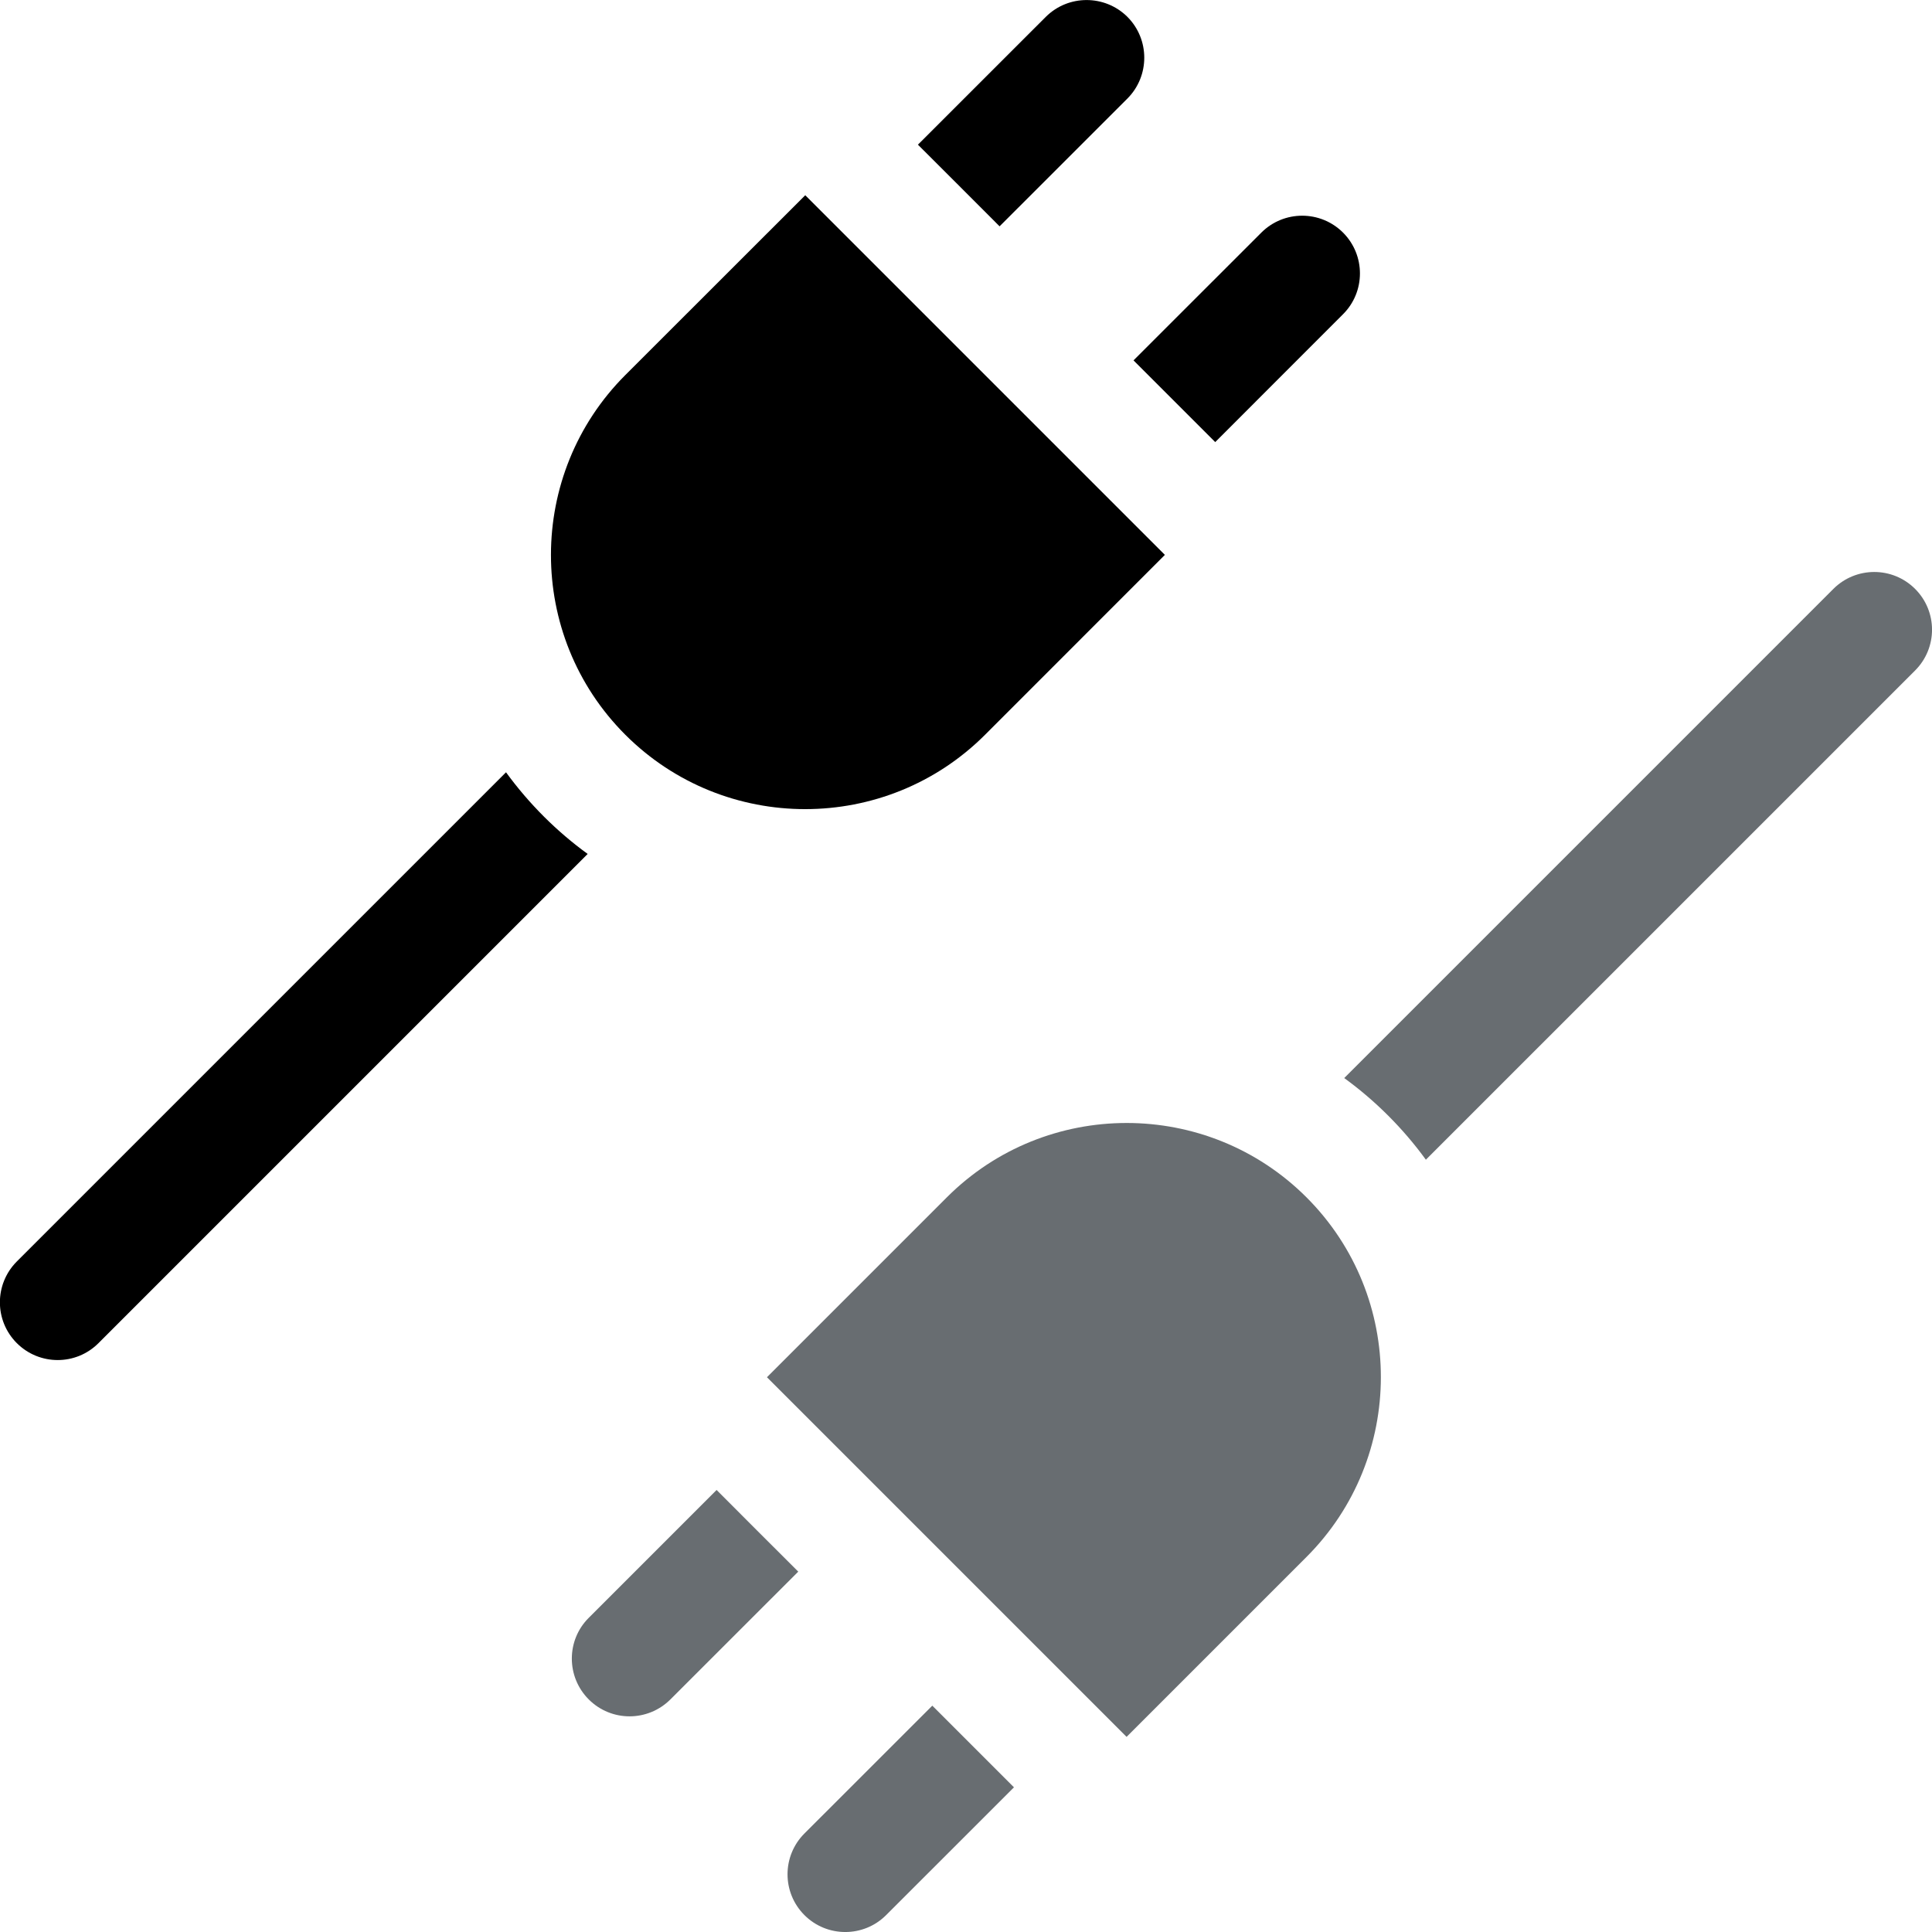 <svg width="34" height="34" viewBox="0 0 34 34" fill="none" xmlns="http://www.w3.org/2000/svg">
<path d="M8.905 13.591L0.296 22.2C-0.101 22.598 -0.101 23.24 0.296 23.637C0.693 24.033 1.336 24.035 1.733 23.637L10.342 15.028C9.802 14.636 9.313 14.151 8.905 13.591Z" fill="black"/>
<path d="M17.591 3.983L19.841 1.734C20.236 1.337 20.236 0.694 19.841 0.297C19.443 -0.098 18.801 -0.098 18.404 0.297L16.154 2.546C17.038 3.429 16.711 3.101 17.591 3.983Z" fill="black"/>
<path d="M21.387 7.779L23.635 5.53C24.032 5.134 24.032 4.49 23.635 4.093C23.237 3.697 22.595 3.697 22.198 4.093L19.948 6.342C20.832 7.226 20.503 6.897 21.385 7.779H21.387Z" fill="black"/>
<path d="M17.335 12.931L20.5 9.765C19.874 9.139 14.78 4.044 14.171 3.436L11.005 6.6C9.264 8.341 9.255 11.181 11.005 12.931C12.752 14.677 15.592 14.674 17.335 12.931Z" fill="black"/>
<path d="M33.702 10.363C33.305 9.967 32.663 9.967 32.265 10.363L23.656 18.972C24.2 19.367 24.691 19.856 25.093 20.409L33.702 11.8C34.1 11.403 34.1 10.76 33.702 10.363Z" fill="#686D71"/>
<path d="M16.407 30.017L14.157 32.266C13.76 32.663 13.76 33.306 14.157 33.703C14.553 34.099 15.197 34.1 15.594 33.703L17.844 31.454C16.96 30.571 17.289 30.899 16.407 30.017Z" fill="#686D71"/>
<path d="M12.611 26.221L10.361 28.471C9.964 28.866 9.964 29.51 10.361 29.907C10.759 30.305 11.401 30.303 11.798 29.907L14.048 27.658C13.164 26.776 13.491 27.103 12.611 26.221Z" fill="#686D71"/>
<path d="M16.663 21.071L13.497 24.237C14.123 24.863 19.218 29.958 19.826 30.566L22.992 27.4C24.733 25.659 24.742 22.821 22.992 21.071C21.245 19.325 18.406 19.328 16.663 21.071Z" fill="#686D71"/>
</svg>
